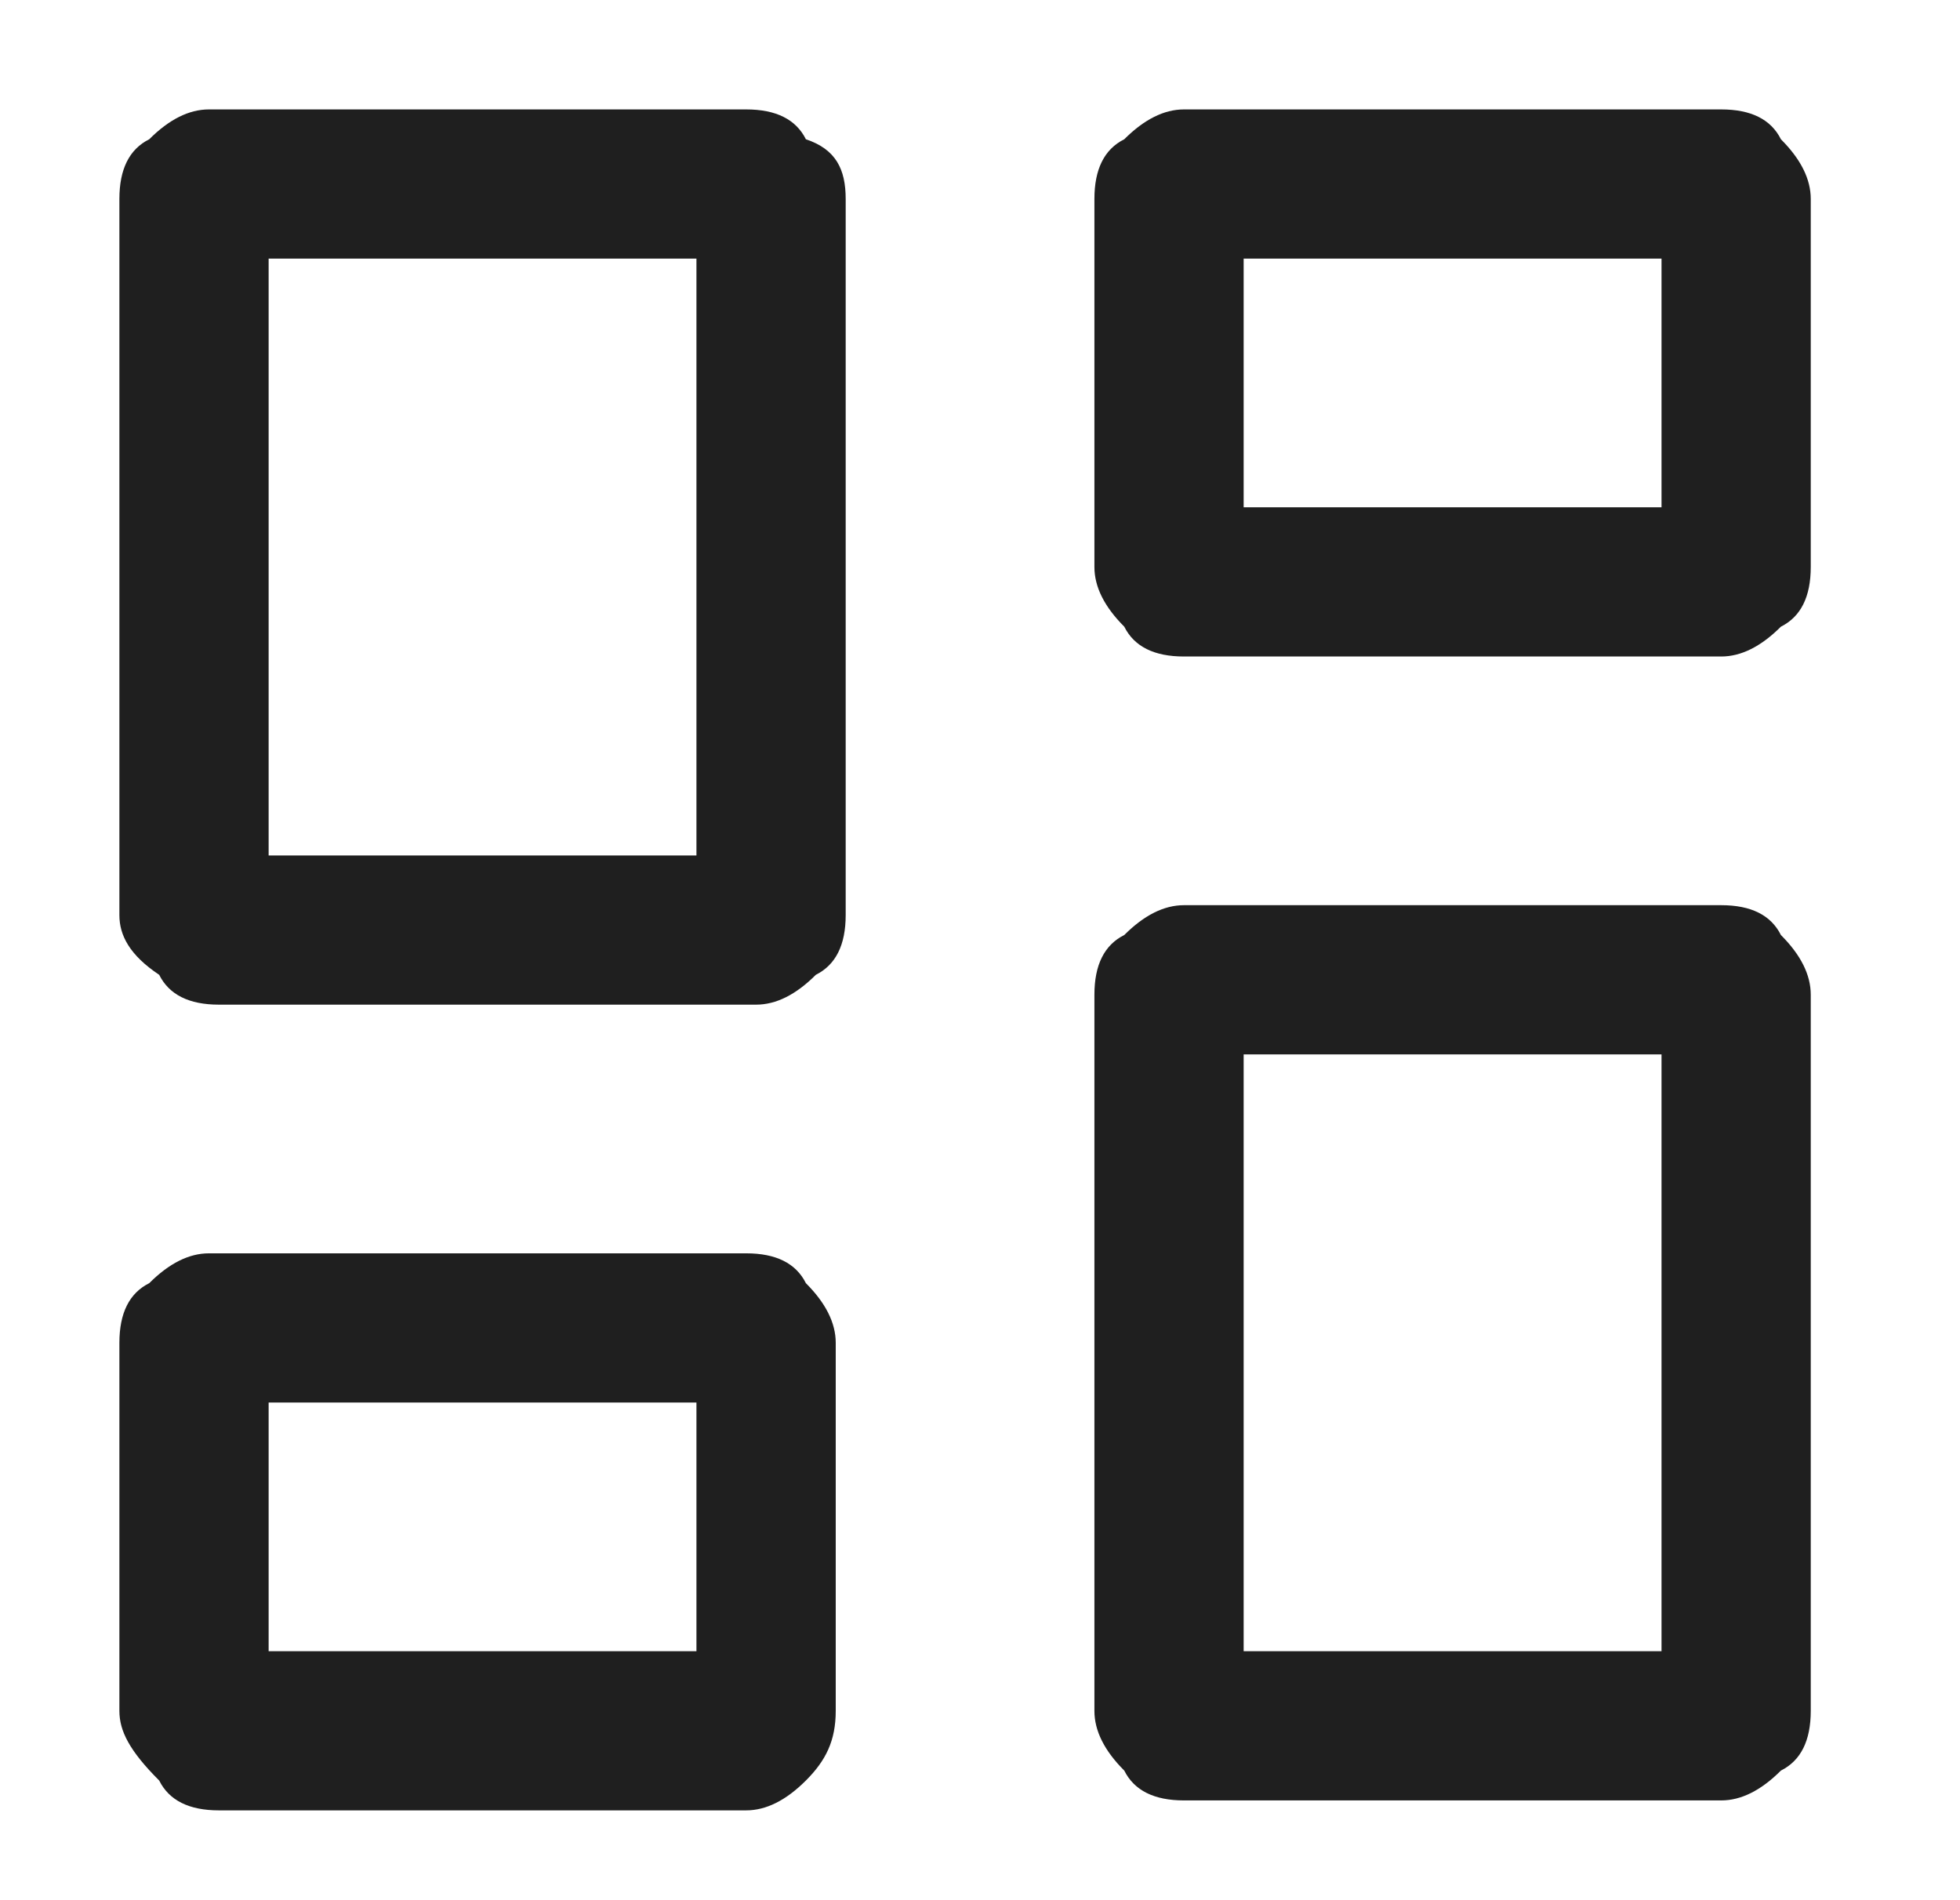 <?xml version="1.0" encoding="utf-8"?>
<!-- Generator: $$$/GeneralStr/196=Adobe Illustrator 27.6.0, SVG Export Plug-In . SVG Version: 6.00 Build 0)  -->
<svg version="1.1" id="Ebene_1" xmlns="http://www.w3.org/2000/svg" xmlns:xlink="http://www.w3.org/1999/xlink" x="0px" y="0px"
	 viewBox="0 0 19.7 19.1" style="enable-background:new 0 0 19.7 19.1;" xml:space="preserve">
<style type="text/css">
	.st0{fill:#1F1F1F;}
</style>
<path class="st0" d="M11,5.7V2c0-0.3,0.1-0.5,0.3-0.6c0.2-0.2,0.4-0.3,0.6-0.3h5.4c0.3,0,0.5,0.1,0.6,0.3c0.2,0.2,0.3,0.4,0.3,0.6
	v3.7c0,0.3-0.1,0.5-0.3,0.6c-0.2,0.2-0.4,0.3-0.6,0.3h-5.4c-0.3,0-0.5-0.1-0.6-0.3C11.1,6.1,11,5.9,11,5.7z M1.2,9.2V2
	c0-0.3,0.1-0.5,0.3-0.6c0.2-0.2,0.4-0.3,0.6-0.3h5.4c0.3,0,0.5,0.1,0.6,0.3C8.4,1.5,8.5,1.7,8.5,2v7.2c0,0.3-0.1,0.5-0.3,0.6
	c-0.2,0.2-0.4,0.3-0.6,0.3H2.2c-0.3,0-0.5-0.1-0.6-0.3C1.3,9.6,1.2,9.4,1.2,9.2z M11,17.2V10c0-0.3,0.1-0.5,0.3-0.6
	c0.2-0.2,0.4-0.3,0.6-0.3h5.4c0.3,0,0.5,0.1,0.6,0.3c0.2,0.2,0.3,0.4,0.3,0.6v7.2c0,0.3-0.1,0.5-0.3,0.6c-0.2,0.2-0.4,0.3-0.6,0.3
	h-5.4c-0.3,0-0.5-0.1-0.6-0.3C11.1,17.6,11,17.4,11,17.2z M1.2,17.2v-3.7c0-0.3,0.1-0.5,0.3-0.6c0.2-0.2,0.4-0.3,0.6-0.3h5.4
	c0.3,0,0.5,0.1,0.6,0.3c0.2,0.2,0.3,0.4,0.3,0.6v3.7c0,0.3-0.1,0.5-0.3,0.7c-0.2,0.2-0.4,0.3-0.6,0.3H2.2c-0.3,0-0.5-0.1-0.6-0.3
	C1.3,17.6,1.2,17.4,1.2,17.2z M2.7,8.6H7v-6H2.7V8.6z M12.5,16.6h4.2v-6h-4.2V16.6z M12.5,5.1h4.2V2.6h-4.2V5.1z M2.7,16.6H7v-2.5
	H2.7V16.6z"/>
</svg>
